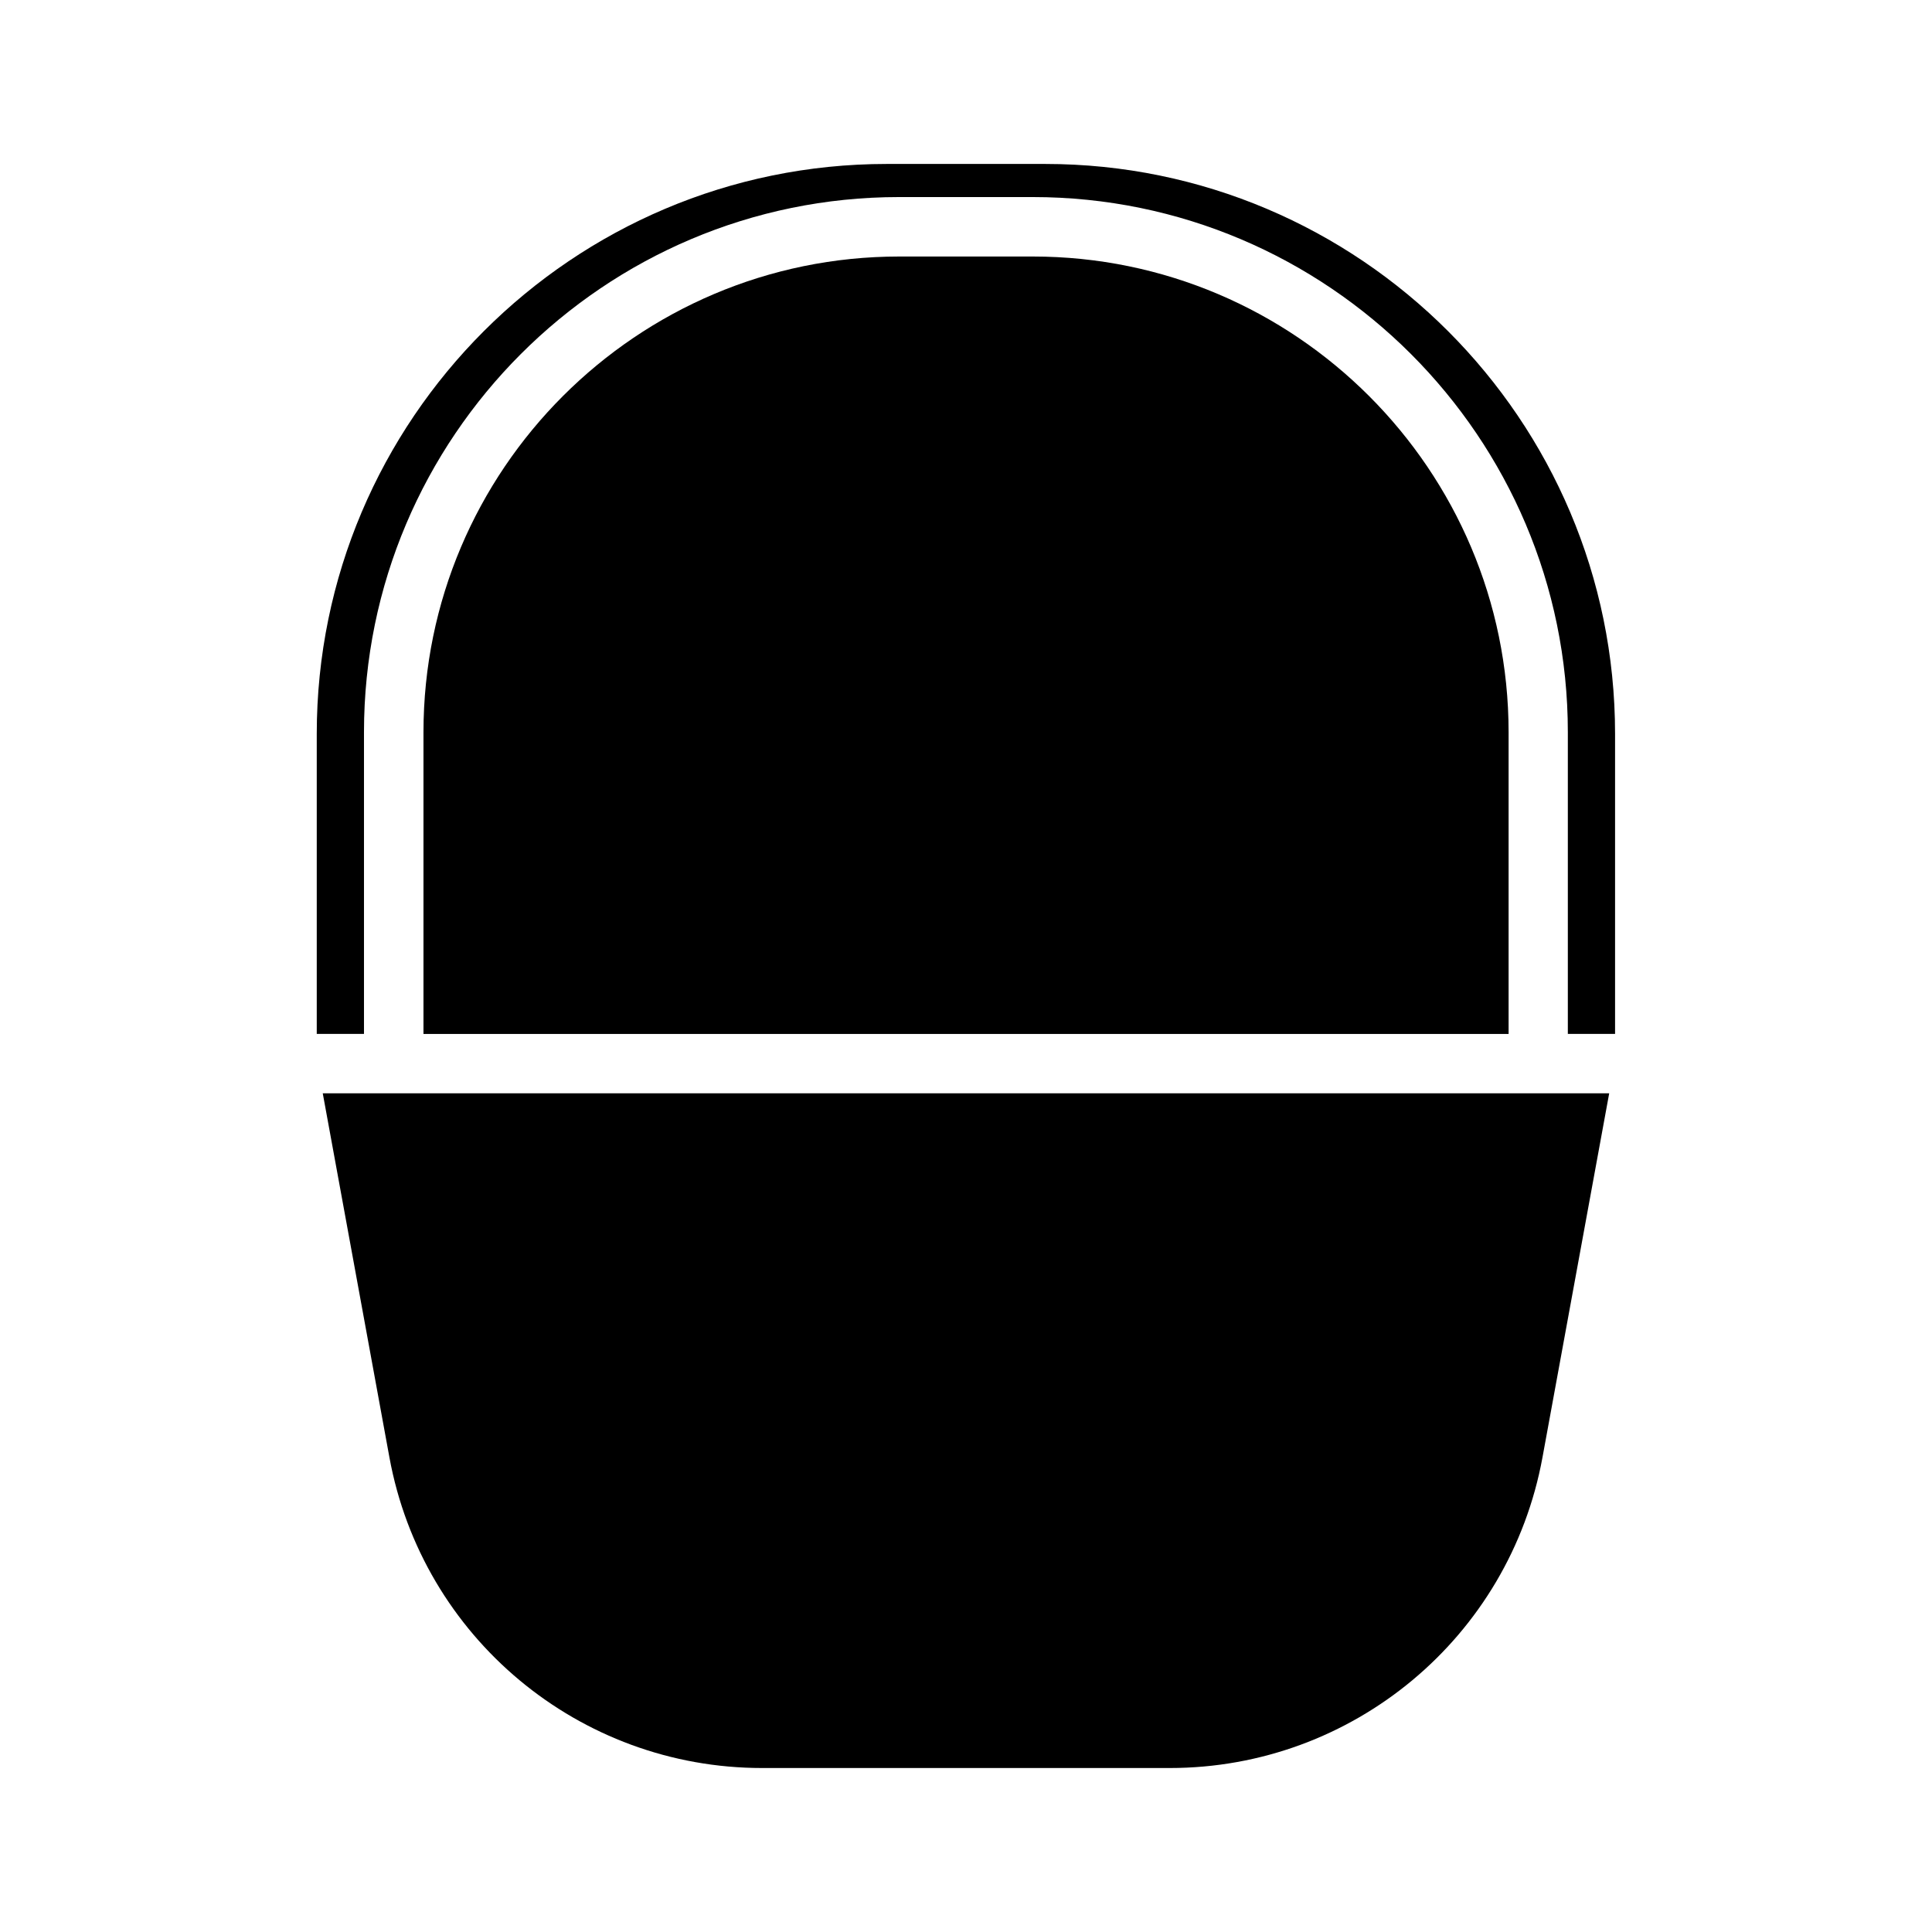 <?xml version="1.0" encoding="UTF-8"?>
<!-- Uploaded to: SVG Repo, www.svgrepo.com, Generator: SVG Repo Mixer Tools -->
<svg fill="#000000" width="800px" height="800px" version="1.1" viewBox="144 144 512 512" xmlns="http://www.w3.org/2000/svg">
 <g>
  <path d="m417.7 211.98h-35.395c-69.527 0-126.08 56.551-126.08 126.08v79.949h287.57v-79.949c-0.016-69.527-56.57-126.08-126.09-126.08z"/>
  <path d="m247.2 530.22c8.738 47.703 50.27 82.324 98.777 82.324h108.02c48.508 0 90.039-34.621 98.777-82.324l17.68-96.48h-340.92z"/>
  <path d="m420.98 187.45h-41.988c-83.285 0-151.05 67.762-151.05 151.05v79.492h12.516v-79.949c0-78.199 63.621-141.82 141.82-141.82h35.395c78.199 0 141.82 63.621 141.82 141.82v79.949h12.516v-79.492c0.012-83.285-67.738-151.05-151.04-151.05z"/>
 </g>
</svg>